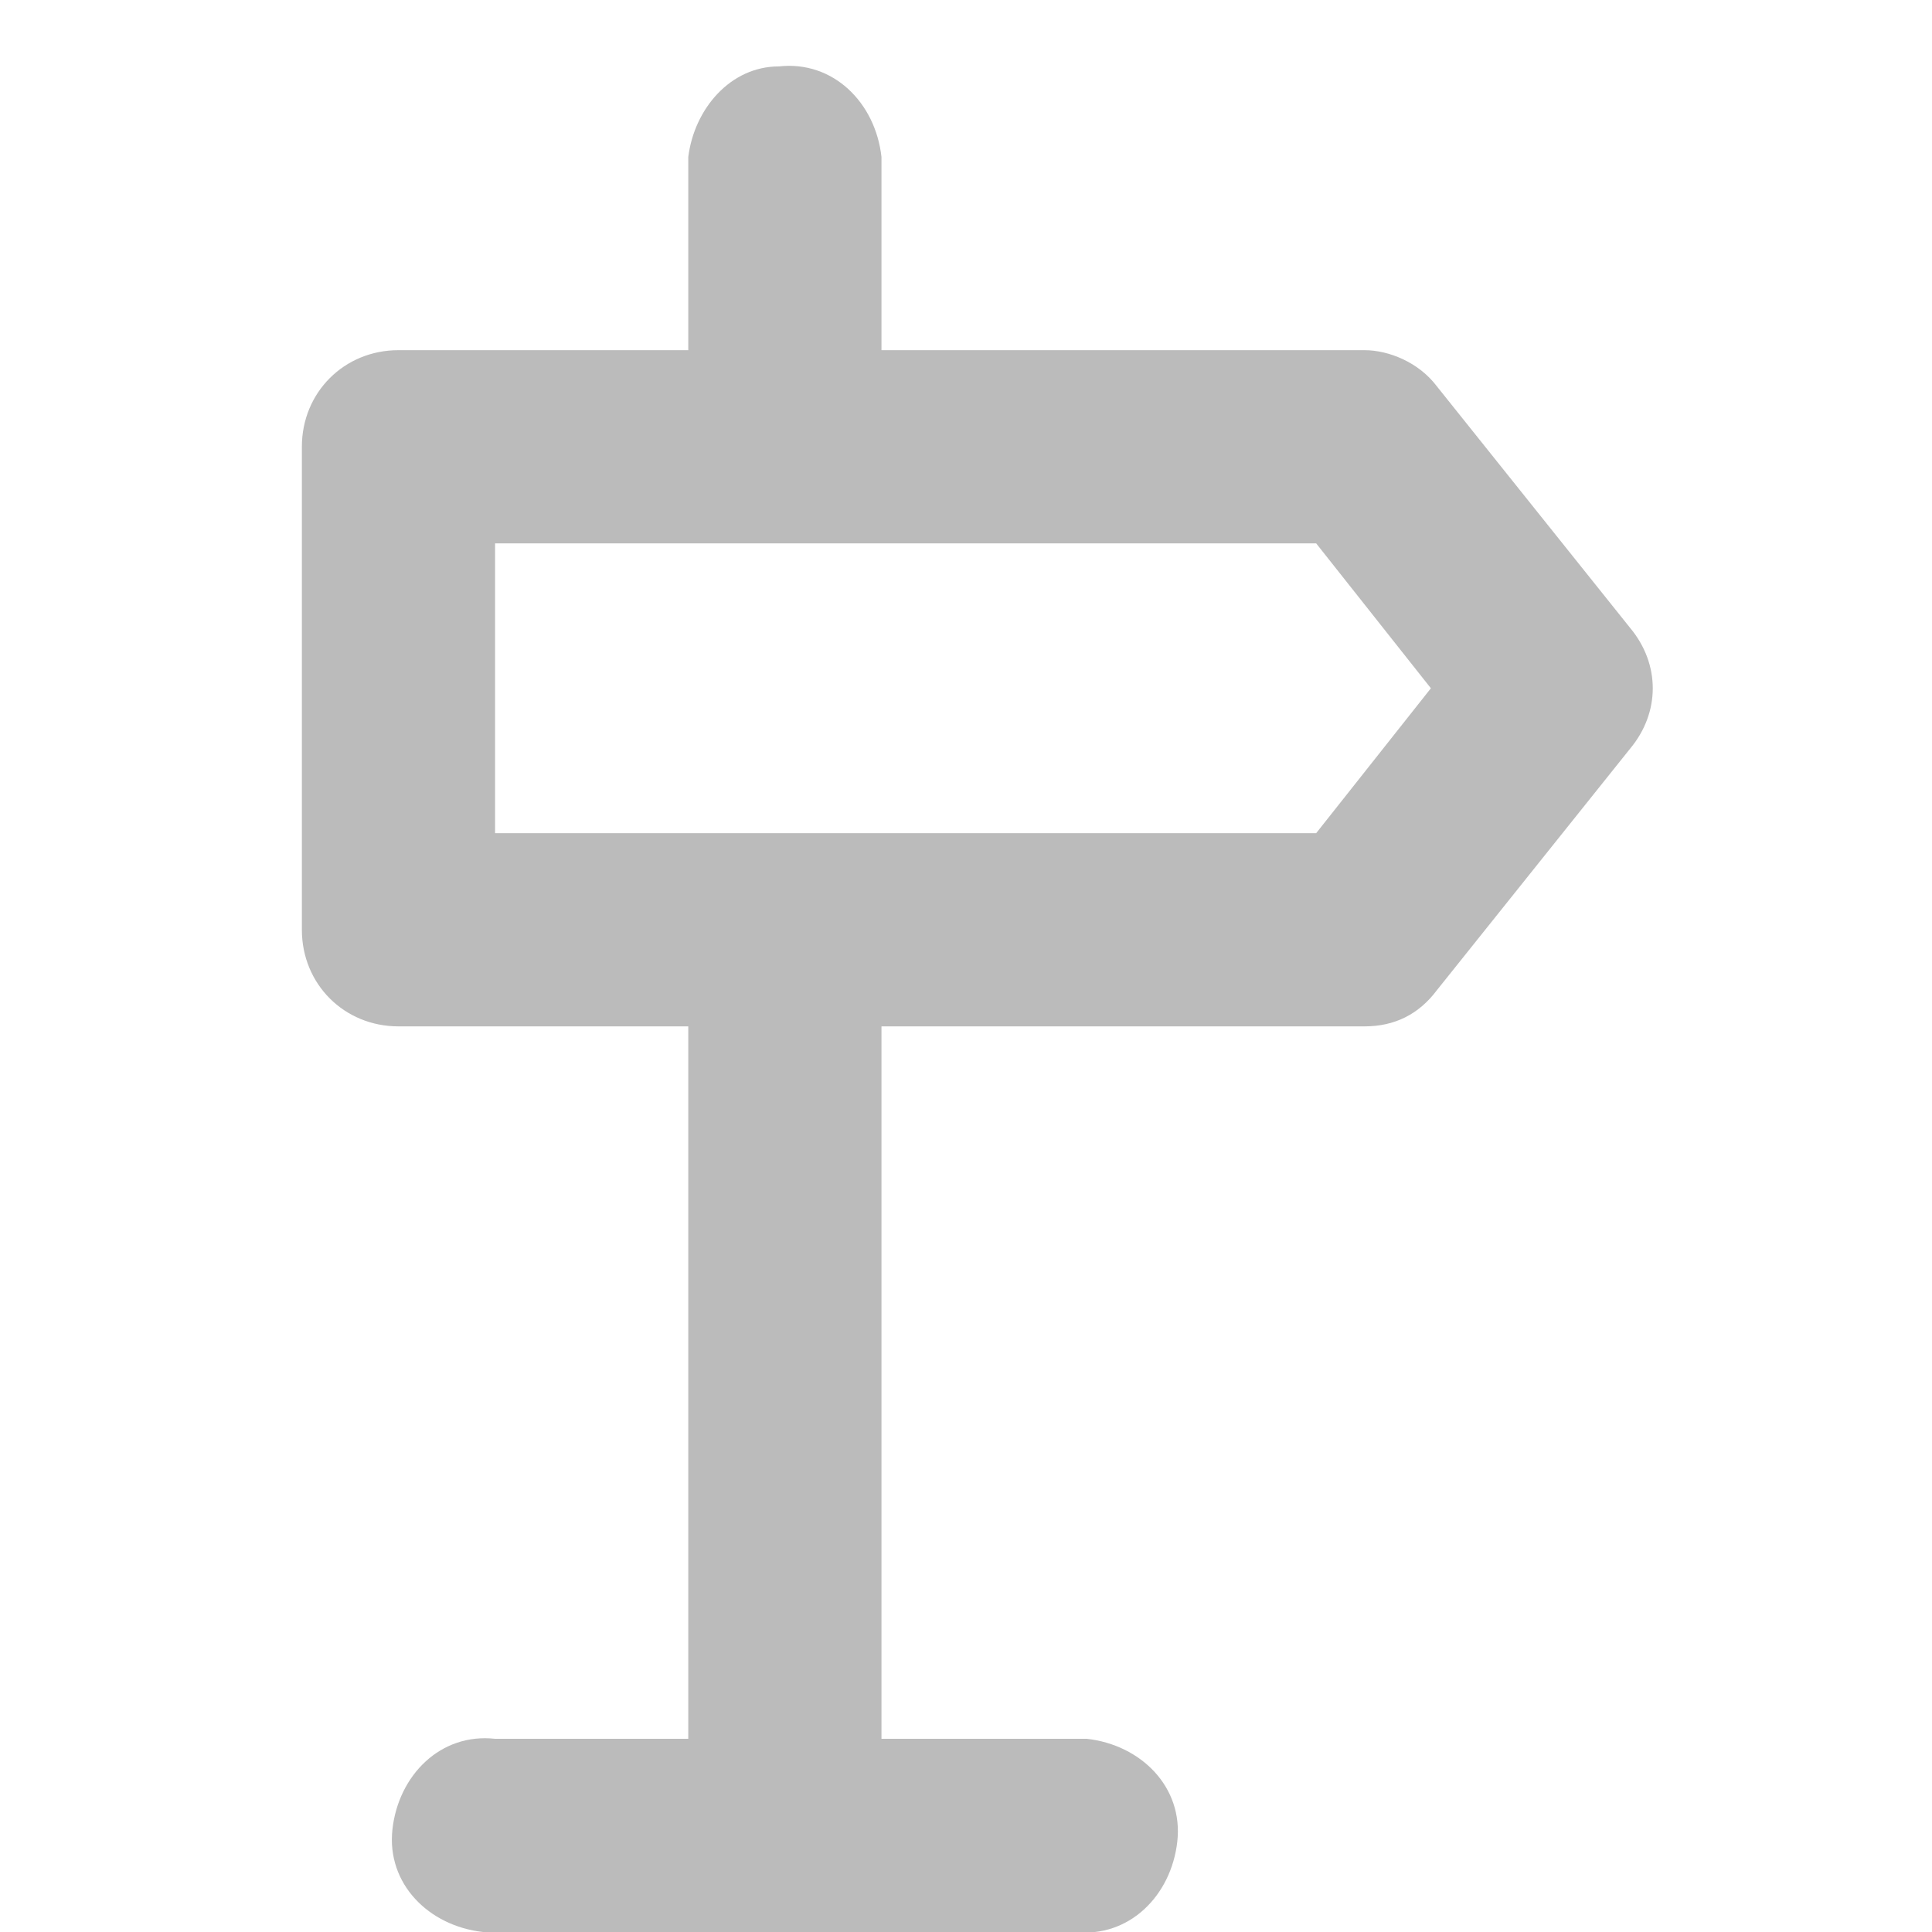 <?xml version="1.0" encoding="utf-8"?>
<!-- Generator: Adobe Illustrator 23.0.2, SVG Export Plug-In . SVG Version: 6.00 Build 0)  -->
<svg version="1.1" id="Layer_1" xmlns="http://www.w3.org/2000/svg" xmlns:xlink="http://www.w3.org/1999/xlink" x="0px" y="0px"
	 viewBox="0 0 32 32" style="enable-background:new 0 0 32 32;" xml:space="preserve">
<style type="text/css">
	.st0{fill:#BBBBBB;}
</style>
<path class="st0" d="M5,7.4v8C5,16.3,5.7,17,6.6,17c0,0,0,0,0,0h4.8v11.8H8.2c-0.9-0.1-1.6,0.6-1.7,1.5s0.6,1.6,1.5,1.7
	c0.1,0,0.1,0,0.2,0h9.6c0.9,0.1,1.6-0.6,1.7-1.5c0.1-0.9-0.6-1.6-1.5-1.7c-0.1,0-0.1,0-0.2,0h-3.2V17h8c0.5,0,0.9-0.2,1.2-0.6l3.2-4
	c0.5-0.6,0.5-1.4,0-2l-3.2-4c-0.3-0.4-0.8-0.6-1.2-0.6h-8V2.6c-0.1-0.9-0.8-1.6-1.7-1.5c-0.8,0-1.4,0.7-1.5,1.5v3.2H6.6
	C5.7,5.8,5,6.5,5,7.4z M8.2,9h13.6l1.9,2.4l-1.9,2.4H8.2V9z"/>
</svg>
